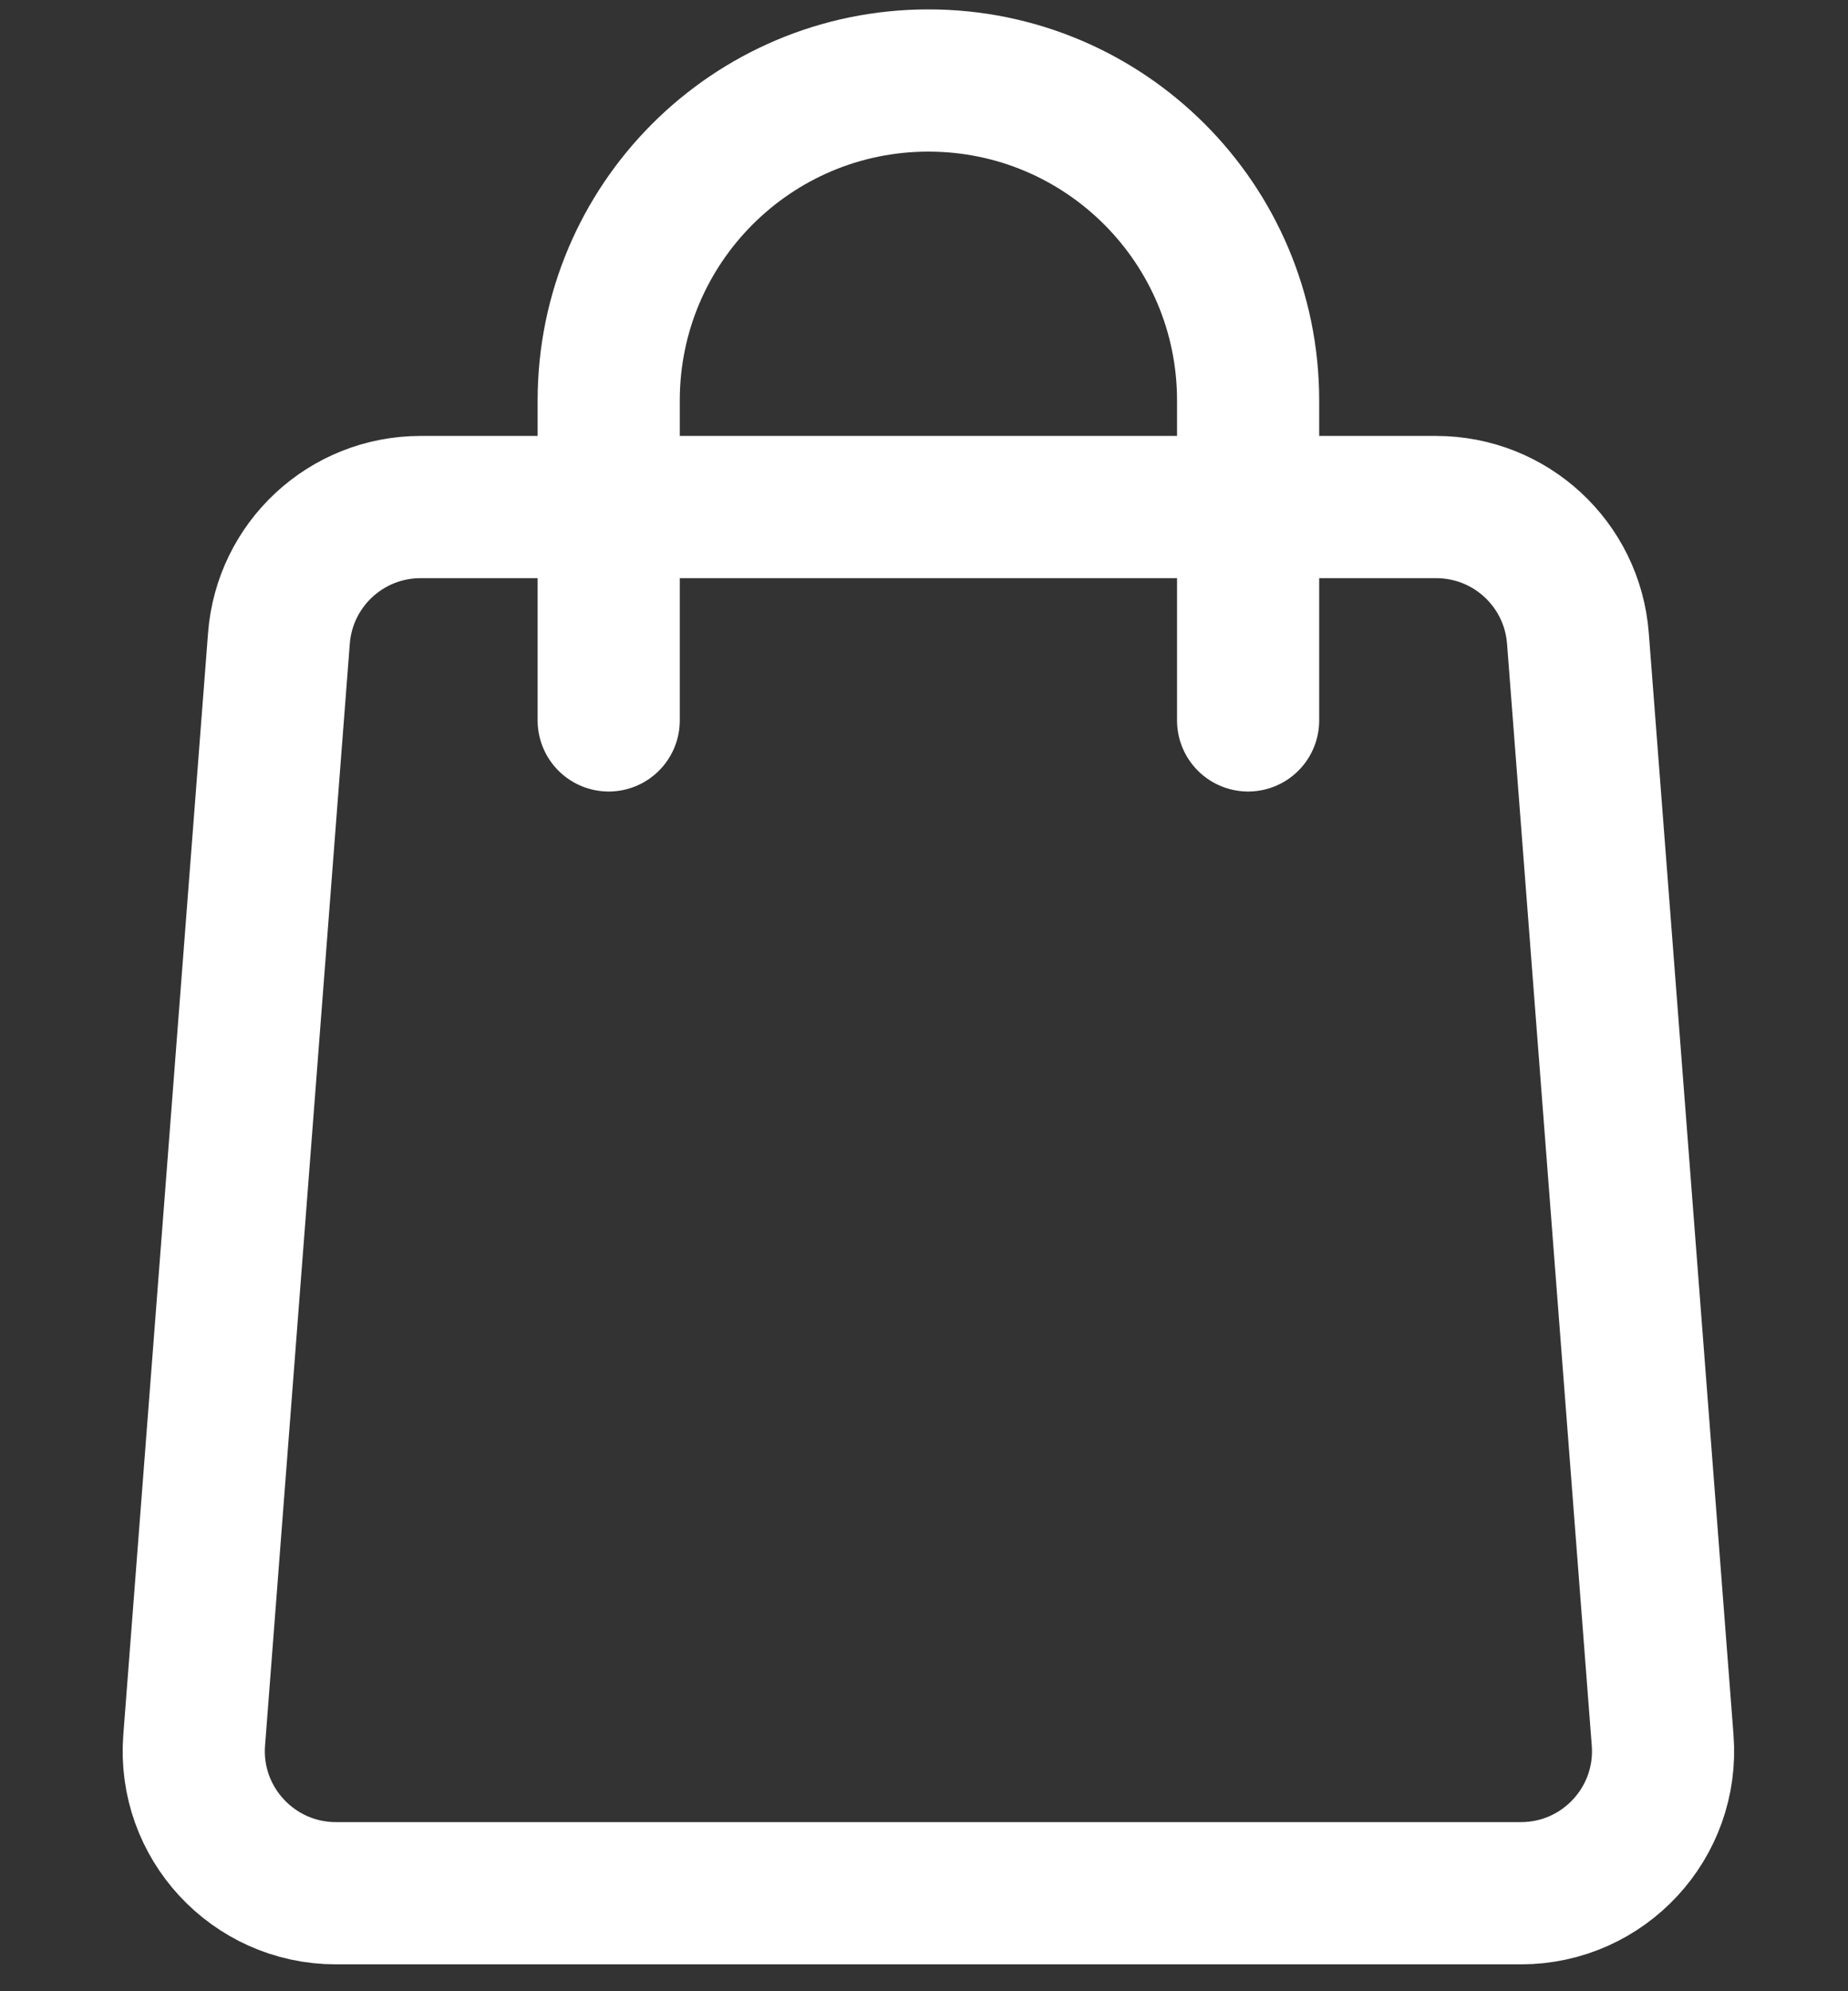 <?xml version="1.0" encoding="UTF-8"?> <svg xmlns="http://www.w3.org/2000/svg" width="13" height="14" viewBox="0 0 13 14" fill="none"><rect x="0" y="0" width="13" height="14" fill="#333333" stroke="none"/><path d="M4.282 5.065V3.565M4.282 3.565H2.959C2.436 3.565 2.002 3.967 1.962 4.489L1.366 12.235C1.321 12.815 1.781 13.311 2.363 13.311H10.699C11.282 13.311 11.741 12.815 11.696 12.235L11.1 4.488C11.06 3.967 10.626 3.565 10.103 3.565H8.78M4.282 3.565H8.78M4.282 3.565V2.816C4.282 1.573 5.289 0.566 6.531 0.566C7.773 0.566 8.78 1.573 8.78 2.816V3.565M8.78 5.065V3.565" stroke="white" stroke-linecap="round"></path></svg> 